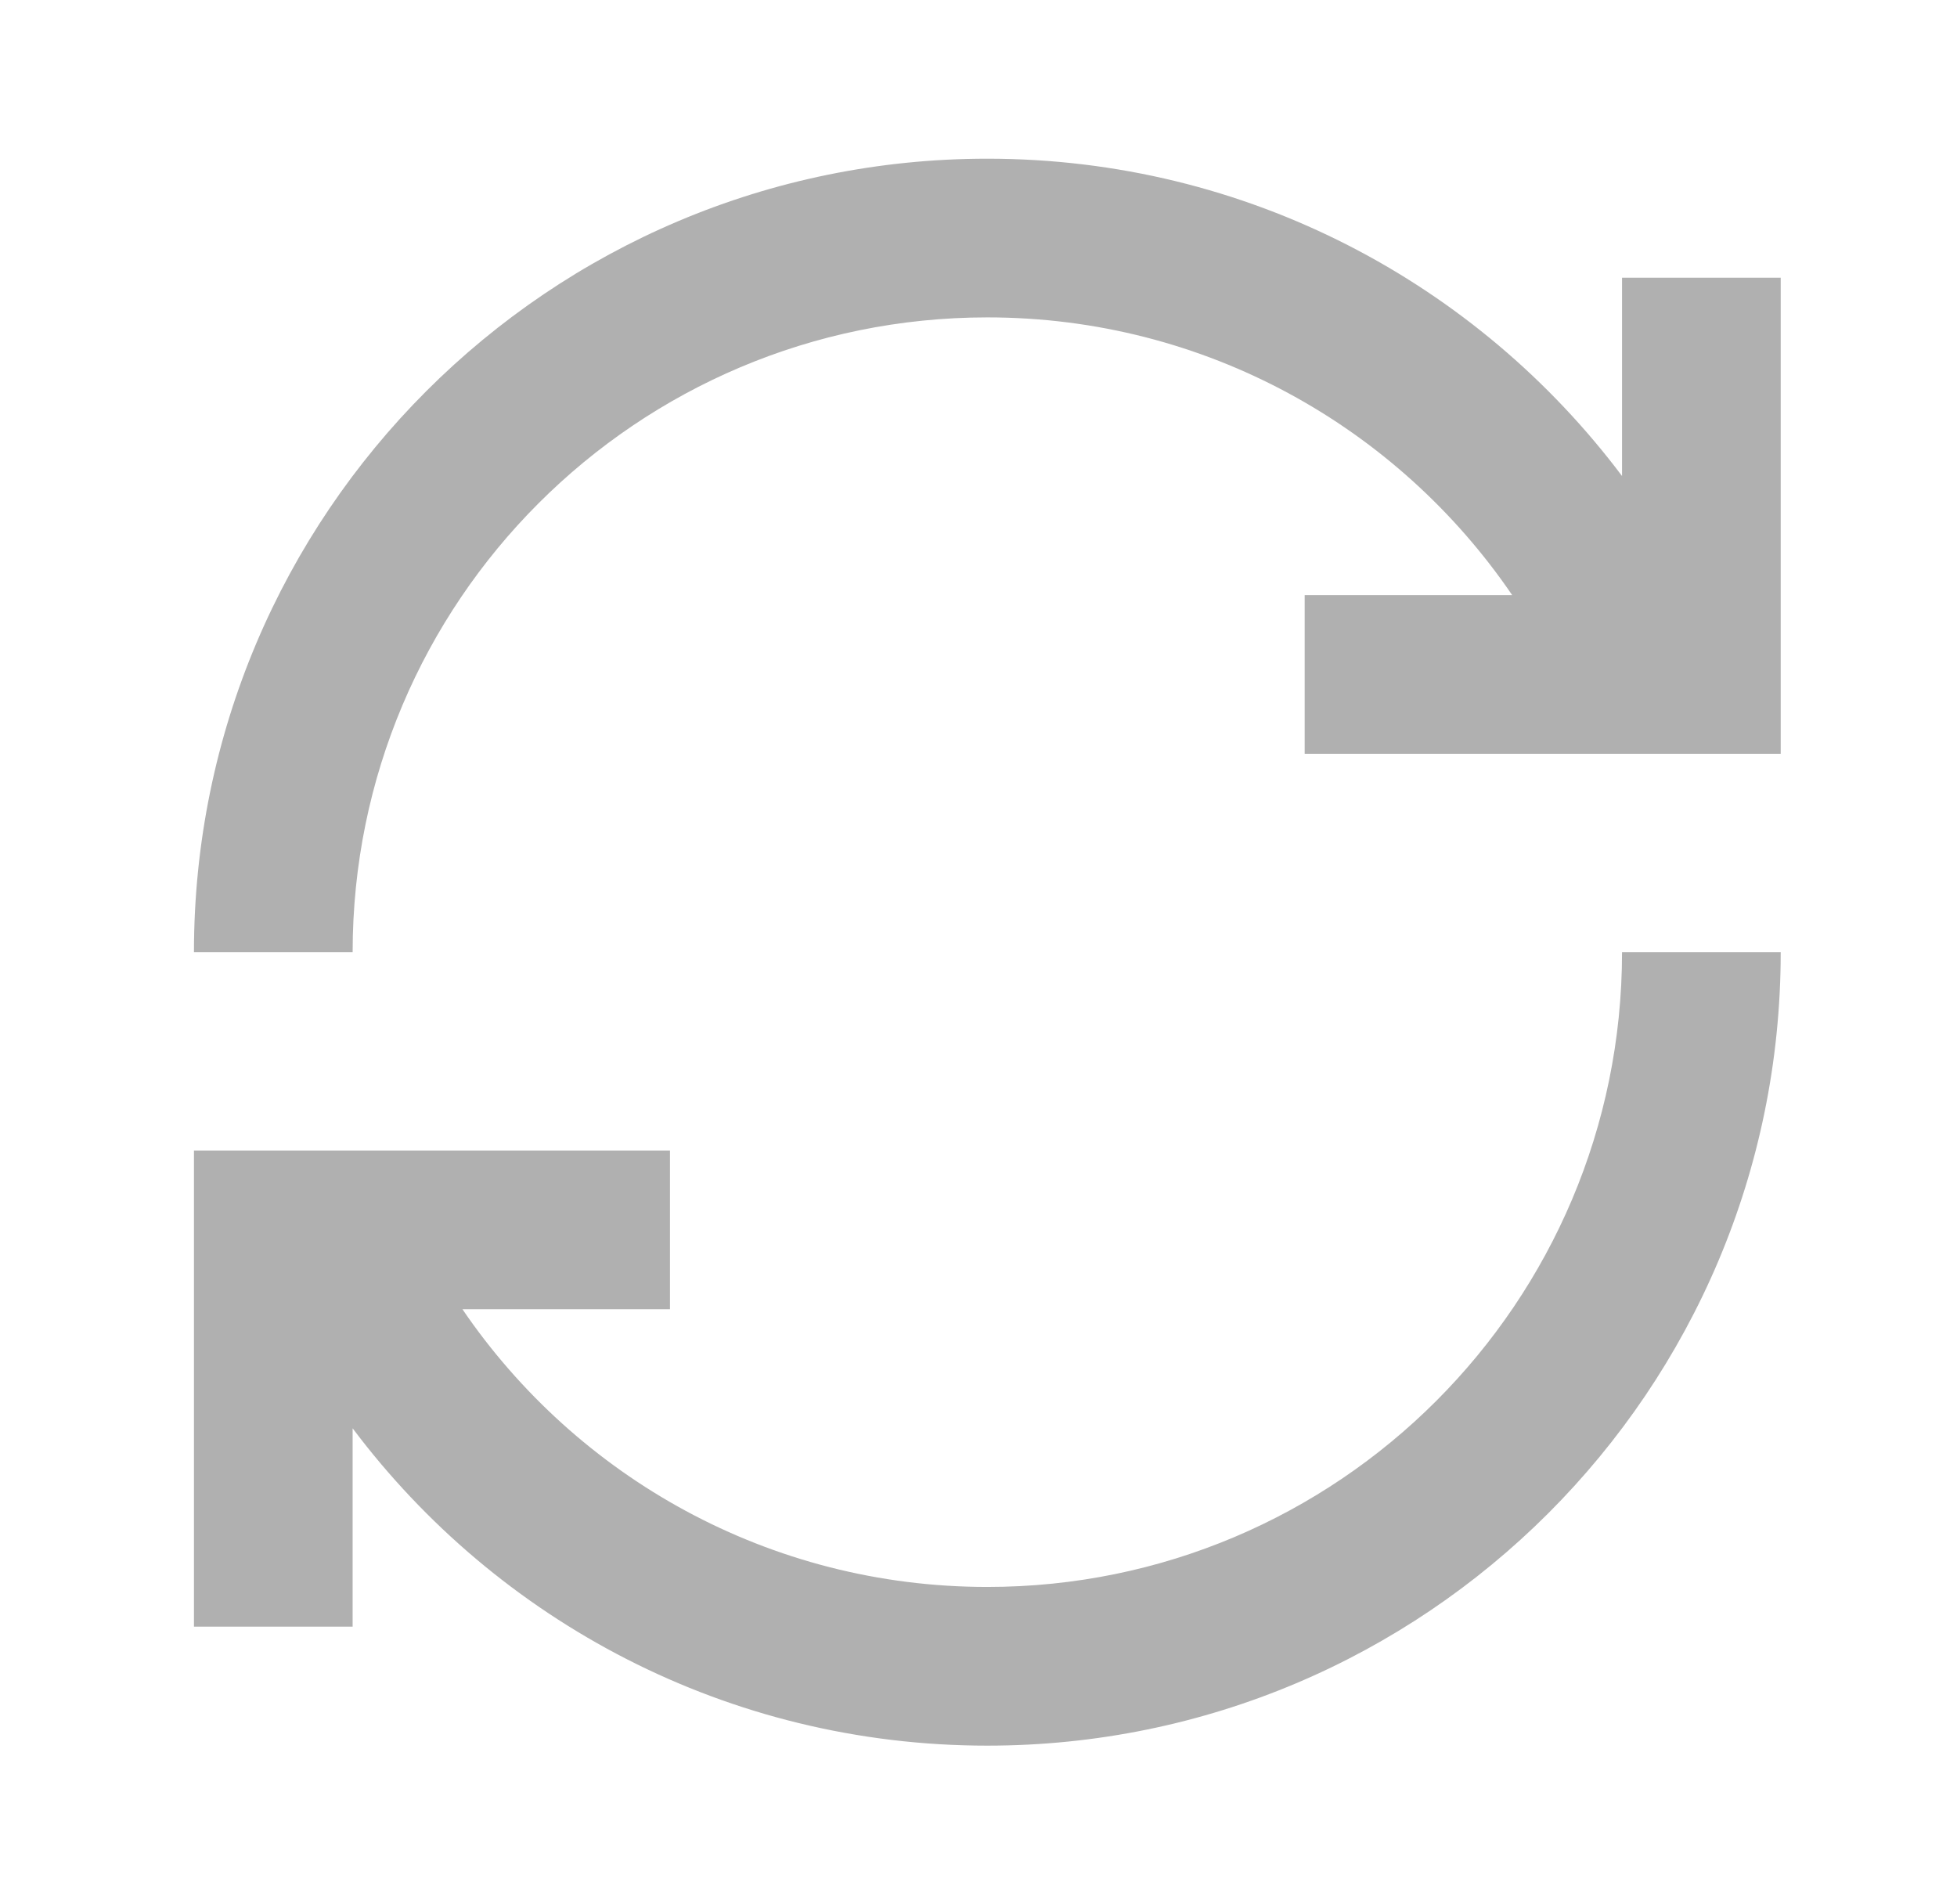 <svg width="37" height="36" viewBox="0 0 37 36" fill="none" xmlns="http://www.w3.org/2000/svg">
<g id="loop-right-line">
<path id="Vector" d="M18.667 6C22.79 6 26.429 8.079 28.59 11.25H24.667V14.25H33.667V5.25H30.667V8.999C27.931 5.357 23.575 3 18.667 3C10.382 3 3.667 9.716 3.667 18H6.667C6.667 11.373 12.039 6 18.667 6ZM30.667 18C30.667 24.628 25.294 30 18.667 30C14.544 30 10.904 27.921 8.743 24.75H12.667V21.75H3.667V30.75H6.667V27.001C9.402 30.642 13.758 33 18.667 33C26.951 33 33.667 26.284 33.667 18H30.667Z" fill="#B0B0B0"/>
</g>
</svg>
